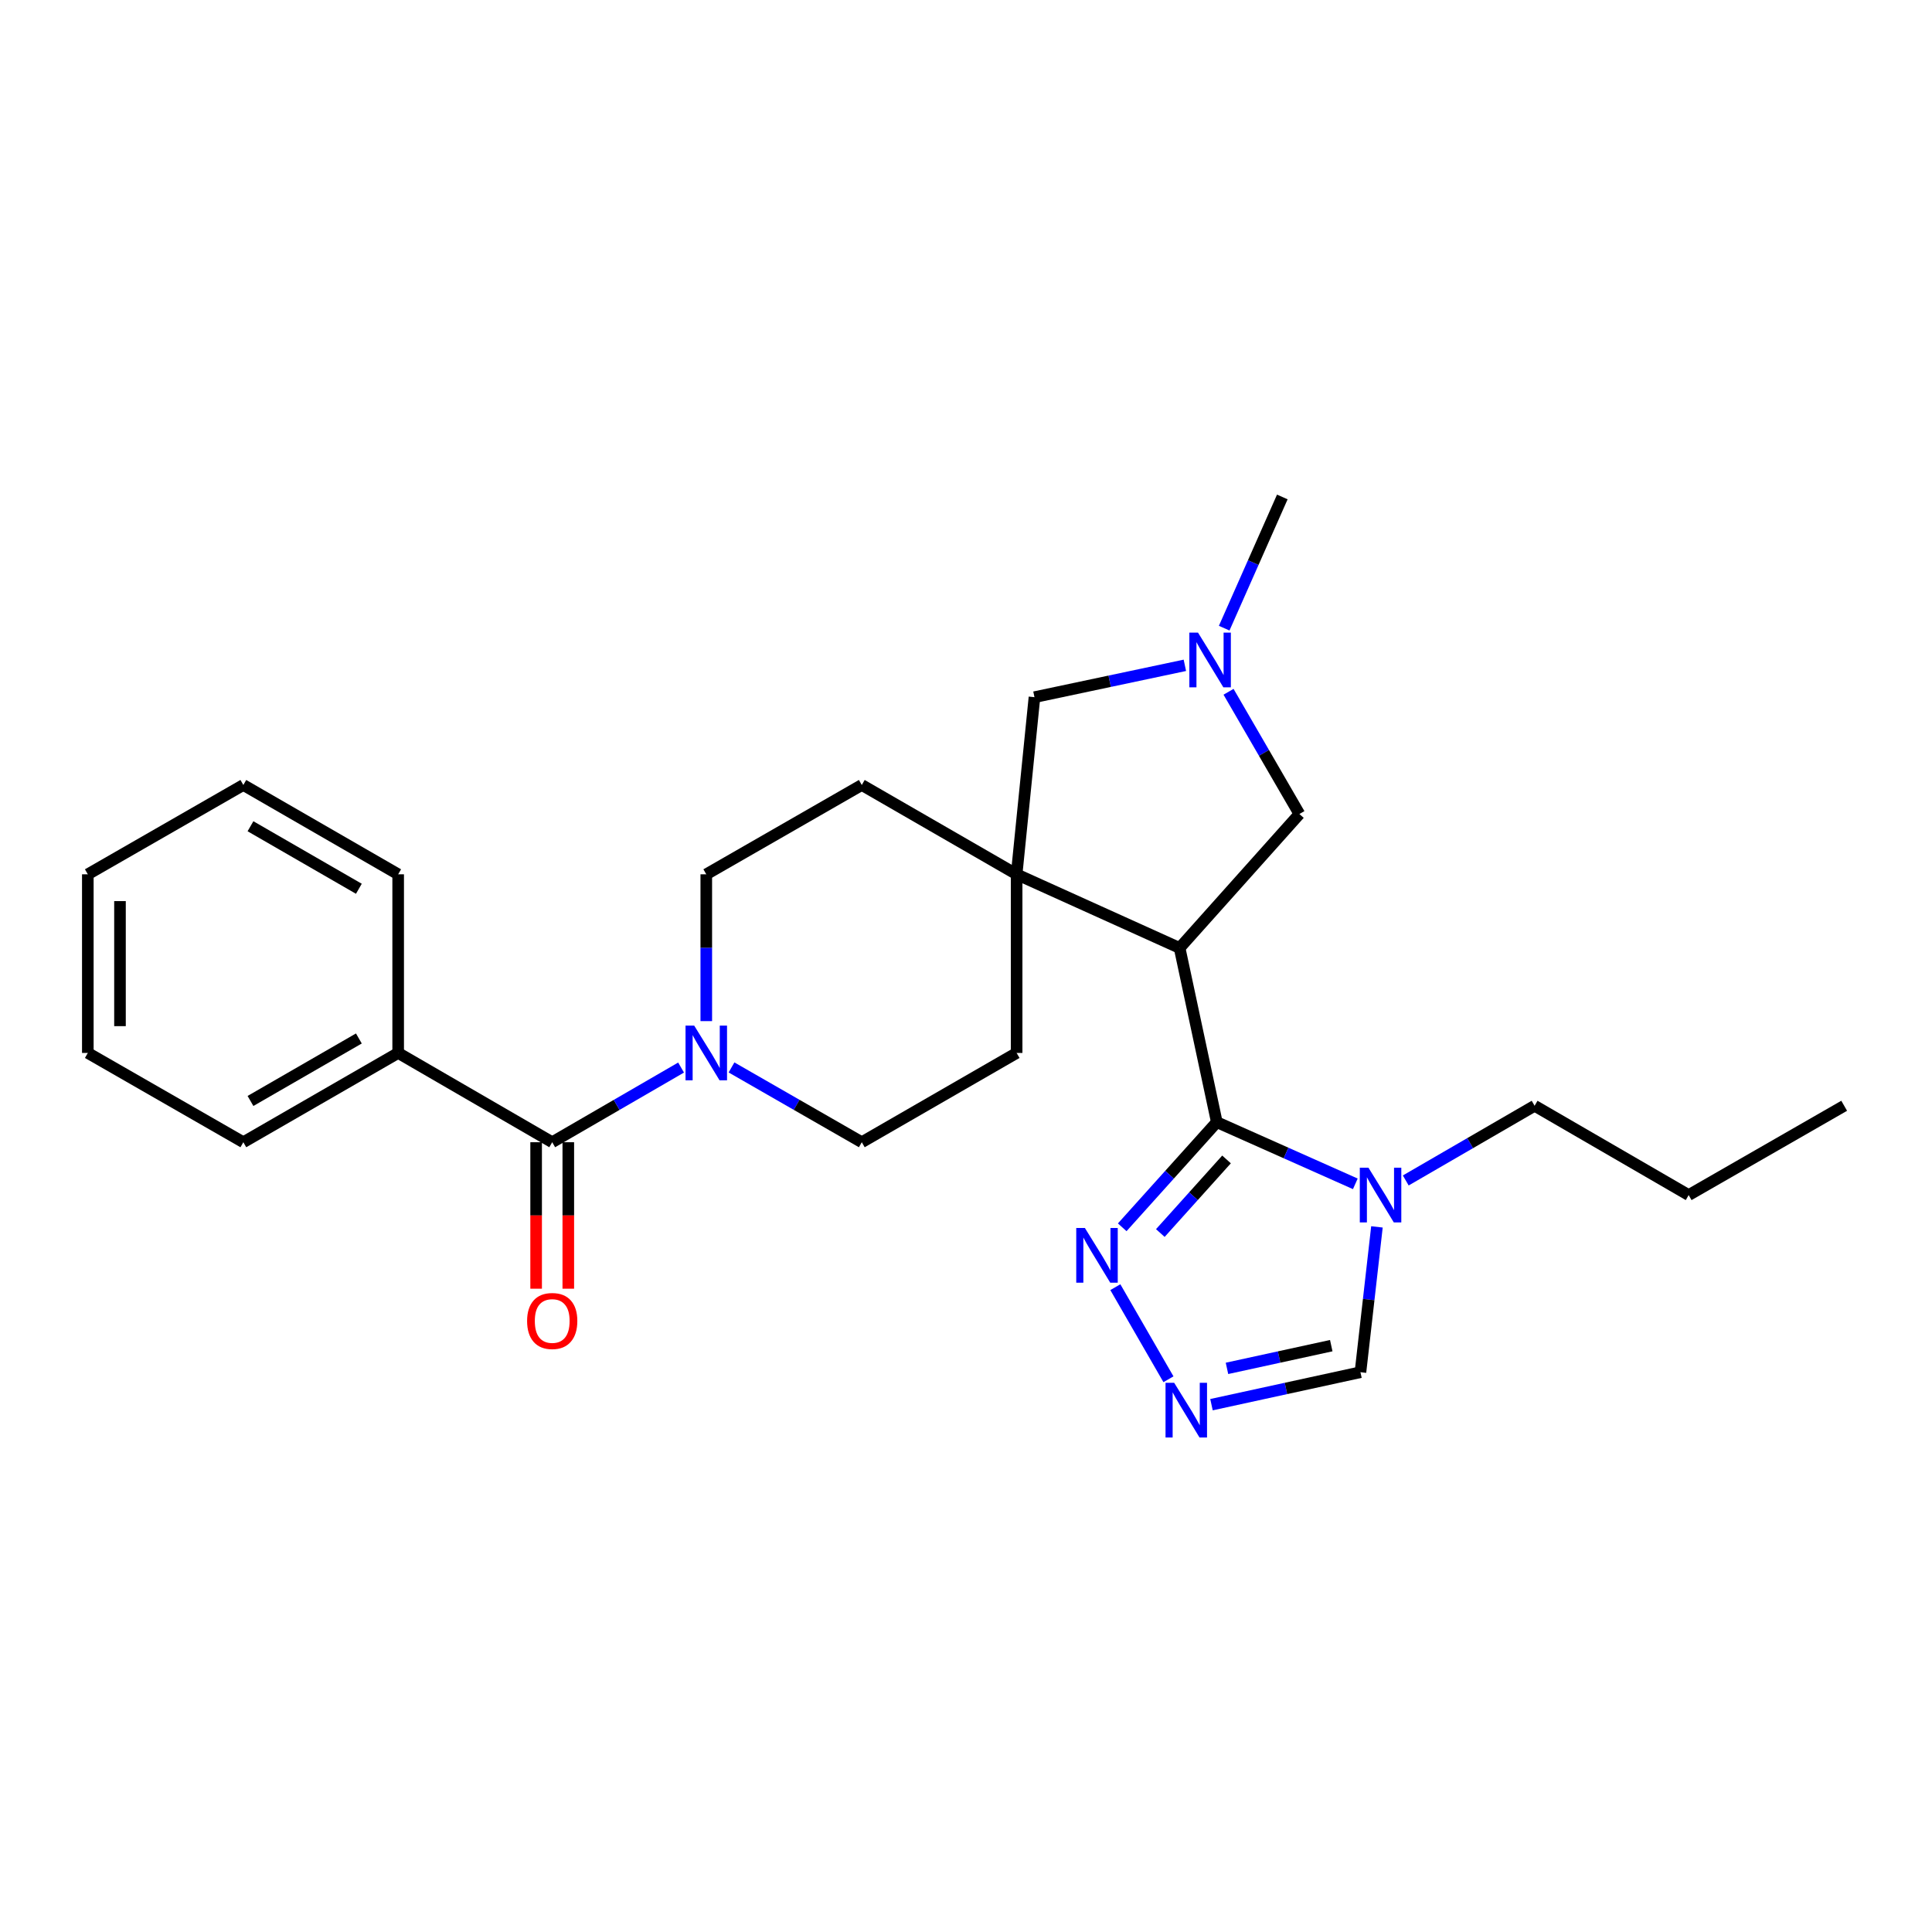 <?xml version='1.0' encoding='iso-8859-1'?>
<svg version='1.1' baseProfile='full'
              xmlns='http://www.w3.org/2000/svg'
                      xmlns:rdkit='http://www.rdkit.org/xml'
                      xmlns:xlink='http://www.w3.org/1999/xlink'
                  xml:space='preserve'
width='1000px' height='1000px' viewBox='0 0 1000 1000'>
<!-- END OF HEADER -->
<rect style='opacity:1.0;fill:#FFFFFF;stroke:none' width='1000' height='1000' x='0' y='0'> </rect>
<path class='bond-0' d='M 629.815,580.819 L 610.565,490.668' style='fill:none;fill-rule:evenodd;stroke:#000000;stroke-width:6px;stroke-linecap:butt;stroke-linejoin:miter;stroke-opacity:1' />
<path class='bond-2' d='M 629.815,580.819 L 665.664,596.785' style='fill:none;fill-rule:evenodd;stroke:#000000;stroke-width:6px;stroke-linecap:butt;stroke-linejoin:miter;stroke-opacity:1' />
<path class='bond-2' d='M 665.664,596.785 L 701.513,612.752' style='fill:none;fill-rule:evenodd;stroke:#0000FF;stroke-width:6px;stroke-linecap:butt;stroke-linejoin:miter;stroke-opacity:1' />
<path class='bond-3' d='M 629.815,580.819 L 605.338,608.034' style='fill:none;fill-rule:evenodd;stroke:#000000;stroke-width:6px;stroke-linecap:butt;stroke-linejoin:miter;stroke-opacity:1' />
<path class='bond-3' d='M 605.338,608.034 L 580.861,635.249' style='fill:none;fill-rule:evenodd;stroke:#0000FF;stroke-width:6px;stroke-linecap:butt;stroke-linejoin:miter;stroke-opacity:1' />
<path class='bond-3' d='M 634.851,600.118 L 617.717,619.168' style='fill:none;fill-rule:evenodd;stroke:#000000;stroke-width:6px;stroke-linecap:butt;stroke-linejoin:miter;stroke-opacity:1' />
<path class='bond-3' d='M 617.717,619.168 L 600.584,638.219' style='fill:none;fill-rule:evenodd;stroke:#0000FF;stroke-width:6px;stroke-linecap:butt;stroke-linejoin:miter;stroke-opacity:1' />
<path class='bond-1' d='M 610.565,490.668 L 526.205,452.54' style='fill:none;fill-rule:evenodd;stroke:#000000;stroke-width:6px;stroke-linecap:butt;stroke-linejoin:miter;stroke-opacity:1' />
<path class='bond-9' d='M 610.565,490.668 L 672.568,421.33' style='fill:none;fill-rule:evenodd;stroke:#000000;stroke-width:6px;stroke-linecap:butt;stroke-linejoin:miter;stroke-opacity:1' />
<path class='bond-10' d='M 526.205,452.54 L 535.437,360.854' style='fill:none;fill-rule:evenodd;stroke:#000000;stroke-width:6px;stroke-linecap:butt;stroke-linejoin:miter;stroke-opacity:1' />
<path class='bond-11' d='M 526.205,452.54 L 446.063,406.308' style='fill:none;fill-rule:evenodd;stroke:#000000;stroke-width:6px;stroke-linecap:butt;stroke-linejoin:miter;stroke-opacity:1' />
<path class='bond-12' d='M 526.205,452.54 L 526.205,545.003' style='fill:none;fill-rule:evenodd;stroke:#000000;stroke-width:6px;stroke-linecap:butt;stroke-linejoin:miter;stroke-opacity:1' />
<path class='bond-8' d='M 712.703,635.035 L 708.435,672.645' style='fill:none;fill-rule:evenodd;stroke:#0000FF;stroke-width:6px;stroke-linecap:butt;stroke-linejoin:miter;stroke-opacity:1' />
<path class='bond-8' d='M 708.435,672.645 L 704.166,710.254' style='fill:none;fill-rule:evenodd;stroke:#000000;stroke-width:6px;stroke-linecap:butt;stroke-linejoin:miter;stroke-opacity:1' />
<path class='bond-17' d='M 727.617,611.007 L 760.962,591.676' style='fill:none;fill-rule:evenodd;stroke:#0000FF;stroke-width:6px;stroke-linecap:butt;stroke-linejoin:miter;stroke-opacity:1' />
<path class='bond-17' d='M 760.962,591.676 L 794.308,572.346' style='fill:none;fill-rule:evenodd;stroke:#000000;stroke-width:6px;stroke-linecap:butt;stroke-linejoin:miter;stroke-opacity:1' />
<path class='bond-5' d='M 577.302,666.241 L 604.79,713.904' style='fill:none;fill-rule:evenodd;stroke:#0000FF;stroke-width:6px;stroke-linecap:butt;stroke-linejoin:miter;stroke-opacity:1' />
<path class='bond-4' d='M 285.825,591.216 L 319.175,571.889' style='fill:none;fill-rule:evenodd;stroke:#000000;stroke-width:6px;stroke-linecap:butt;stroke-linejoin:miter;stroke-opacity:1' />
<path class='bond-4' d='M 319.175,571.889 L 352.525,552.562' style='fill:none;fill-rule:evenodd;stroke:#0000FF;stroke-width:6px;stroke-linecap:butt;stroke-linejoin:miter;stroke-opacity:1' />
<path class='bond-15' d='M 277.5,591.216 L 277.5,629.123' style='fill:none;fill-rule:evenodd;stroke:#000000;stroke-width:6px;stroke-linecap:butt;stroke-linejoin:miter;stroke-opacity:1' />
<path class='bond-15' d='M 277.5,629.123 L 277.5,667.029' style='fill:none;fill-rule:evenodd;stroke:#FF0000;stroke-width:6px;stroke-linecap:butt;stroke-linejoin:miter;stroke-opacity:1' />
<path class='bond-15' d='M 294.15,591.216 L 294.15,629.123' style='fill:none;fill-rule:evenodd;stroke:#000000;stroke-width:6px;stroke-linecap:butt;stroke-linejoin:miter;stroke-opacity:1' />
<path class='bond-15' d='M 294.15,629.123 L 294.15,667.029' style='fill:none;fill-rule:evenodd;stroke:#FF0000;stroke-width:6px;stroke-linecap:butt;stroke-linejoin:miter;stroke-opacity:1' />
<path class='bond-16' d='M 285.825,591.216 L 206.09,545.003' style='fill:none;fill-rule:evenodd;stroke:#000000;stroke-width:6px;stroke-linecap:butt;stroke-linejoin:miter;stroke-opacity:1' />
<path class='bond-26' d='M 627.062,727.058 L 665.614,718.656' style='fill:none;fill-rule:evenodd;stroke:#0000FF;stroke-width:6px;stroke-linecap:butt;stroke-linejoin:miter;stroke-opacity:1' />
<path class='bond-26' d='M 665.614,718.656 L 704.166,710.254' style='fill:none;fill-rule:evenodd;stroke:#000000;stroke-width:6px;stroke-linecap:butt;stroke-linejoin:miter;stroke-opacity:1' />
<path class='bond-26' d='M 635.082,708.269 L 662.069,702.388' style='fill:none;fill-rule:evenodd;stroke:#0000FF;stroke-width:6px;stroke-linecap:butt;stroke-linejoin:miter;stroke-opacity:1' />
<path class='bond-26' d='M 662.069,702.388 L 689.055,696.507' style='fill:none;fill-rule:evenodd;stroke:#000000;stroke-width:6px;stroke-linecap:butt;stroke-linejoin:miter;stroke-opacity:1' />
<path class='bond-6' d='M 378.63,552.501 L 412.347,571.859' style='fill:none;fill-rule:evenodd;stroke:#0000FF;stroke-width:6px;stroke-linecap:butt;stroke-linejoin:miter;stroke-opacity:1' />
<path class='bond-6' d='M 412.347,571.859 L 446.063,591.216' style='fill:none;fill-rule:evenodd;stroke:#000000;stroke-width:6px;stroke-linecap:butt;stroke-linejoin:miter;stroke-opacity:1' />
<path class='bond-28' d='M 365.57,528.531 L 365.57,490.536' style='fill:none;fill-rule:evenodd;stroke:#0000FF;stroke-width:6px;stroke-linecap:butt;stroke-linejoin:miter;stroke-opacity:1' />
<path class='bond-28' d='M 365.57,490.536 L 365.57,452.54' style='fill:none;fill-rule:evenodd;stroke:#000000;stroke-width:6px;stroke-linecap:butt;stroke-linejoin:miter;stroke-opacity:1' />
<path class='bond-7' d='M 635.891,358.068 L 654.23,389.699' style='fill:none;fill-rule:evenodd;stroke:#0000FF;stroke-width:6px;stroke-linecap:butt;stroke-linejoin:miter;stroke-opacity:1' />
<path class='bond-7' d='M 654.23,389.699 L 672.568,421.33' style='fill:none;fill-rule:evenodd;stroke:#000000;stroke-width:6px;stroke-linecap:butt;stroke-linejoin:miter;stroke-opacity:1' />
<path class='bond-18' d='M 633.641,325.137 L 648.683,291.182' style='fill:none;fill-rule:evenodd;stroke:#0000FF;stroke-width:6px;stroke-linecap:butt;stroke-linejoin:miter;stroke-opacity:1' />
<path class='bond-18' d='M 648.683,291.182 L 663.725,257.226' style='fill:none;fill-rule:evenodd;stroke:#000000;stroke-width:6px;stroke-linecap:butt;stroke-linejoin:miter;stroke-opacity:1' />
<path class='bond-27' d='M 613.283,344.37 L 574.36,352.612' style='fill:none;fill-rule:evenodd;stroke:#0000FF;stroke-width:6px;stroke-linecap:butt;stroke-linejoin:miter;stroke-opacity:1' />
<path class='bond-27' d='M 574.36,352.612 L 535.437,360.854' style='fill:none;fill-rule:evenodd;stroke:#000000;stroke-width:6px;stroke-linecap:butt;stroke-linejoin:miter;stroke-opacity:1' />
<path class='bond-14' d='M 446.063,406.308 L 365.57,452.54' style='fill:none;fill-rule:evenodd;stroke:#000000;stroke-width:6px;stroke-linecap:butt;stroke-linejoin:miter;stroke-opacity:1' />
<path class='bond-13' d='M 526.205,545.003 L 446.063,591.216' style='fill:none;fill-rule:evenodd;stroke:#000000;stroke-width:6px;stroke-linecap:butt;stroke-linejoin:miter;stroke-opacity:1' />
<path class='bond-19' d='M 206.09,545.003 L 125.948,591.216' style='fill:none;fill-rule:evenodd;stroke:#000000;stroke-width:6px;stroke-linecap:butt;stroke-linejoin:miter;stroke-opacity:1' />
<path class='bond-19' d='M 185.752,537.511 L 129.652,569.86' style='fill:none;fill-rule:evenodd;stroke:#000000;stroke-width:6px;stroke-linecap:butt;stroke-linejoin:miter;stroke-opacity:1' />
<path class='bond-20' d='M 206.09,545.003 L 206.09,452.54' style='fill:none;fill-rule:evenodd;stroke:#000000;stroke-width:6px;stroke-linecap:butt;stroke-linejoin:miter;stroke-opacity:1' />
<path class='bond-21' d='M 794.308,572.346 L 874.052,618.568' style='fill:none;fill-rule:evenodd;stroke:#000000;stroke-width:6px;stroke-linecap:butt;stroke-linejoin:miter;stroke-opacity:1' />
<path class='bond-24' d='M 125.948,591.216 L 45.455,545.003' style='fill:none;fill-rule:evenodd;stroke:#000000;stroke-width:6px;stroke-linecap:butt;stroke-linejoin:miter;stroke-opacity:1' />
<path class='bond-23' d='M 206.09,452.54 L 125.948,406.308' style='fill:none;fill-rule:evenodd;stroke:#000000;stroke-width:6px;stroke-linecap:butt;stroke-linejoin:miter;stroke-opacity:1' />
<path class='bond-23' d='M 185.749,460.027 L 129.65,427.665' style='fill:none;fill-rule:evenodd;stroke:#000000;stroke-width:6px;stroke-linecap:butt;stroke-linejoin:miter;stroke-opacity:1' />
<path class='bond-22' d='M 874.052,618.568 L 954.545,572.346' style='fill:none;fill-rule:evenodd;stroke:#000000;stroke-width:6px;stroke-linecap:butt;stroke-linejoin:miter;stroke-opacity:1' />
<path class='bond-25' d='M 125.948,406.308 L 45.455,452.54' style='fill:none;fill-rule:evenodd;stroke:#000000;stroke-width:6px;stroke-linecap:butt;stroke-linejoin:miter;stroke-opacity:1' />
<path class='bond-29' d='M 45.455,545.003 L 45.455,452.54' style='fill:none;fill-rule:evenodd;stroke:#000000;stroke-width:6px;stroke-linecap:butt;stroke-linejoin:miter;stroke-opacity:1' />
<path class='bond-29' d='M 62.105,531.133 L 62.105,466.409' style='fill:none;fill-rule:evenodd;stroke:#000000;stroke-width:6px;stroke-linecap:butt;stroke-linejoin:miter;stroke-opacity:1' />
<path  class='atom-3' d='M 708.312 604.408
L 717.592 619.408
Q 718.512 620.888, 719.992 623.568
Q 721.472 626.248, 721.552 626.408
L 721.552 604.408
L 725.312 604.408
L 725.312 632.728
L 721.432 632.728
L 711.472 616.328
Q 710.312 614.408, 709.072 612.208
Q 707.872 610.008, 707.512 609.328
L 707.512 632.728
L 703.832 632.728
L 703.832 604.408
L 708.312 604.408
' fill='#0000FF'/>
<path  class='atom-4' d='M 561.543 635.609
L 570.823 650.609
Q 571.743 652.089, 573.223 654.769
Q 574.703 657.449, 574.783 657.609
L 574.783 635.609
L 578.543 635.609
L 578.543 663.929
L 574.663 663.929
L 564.703 647.529
Q 563.543 645.609, 562.303 643.409
Q 561.103 641.209, 560.743 640.529
L 560.743 663.929
L 557.063 663.929
L 557.063 635.609
L 561.543 635.609
' fill='#0000FF'/>
<path  class='atom-6' d='M 607.756 715.741
L 617.036 730.741
Q 617.956 732.221, 619.436 734.901
Q 620.916 737.581, 620.996 737.741
L 620.996 715.741
L 624.756 715.741
L 624.756 744.061
L 620.876 744.061
L 610.916 727.661
Q 609.756 725.741, 608.516 723.541
Q 607.316 721.341, 606.956 720.661
L 606.956 744.061
L 603.276 744.061
L 603.276 715.741
L 607.756 715.741
' fill='#0000FF'/>
<path  class='atom-7' d='M 359.31 530.843
L 368.59 545.843
Q 369.51 547.323, 370.99 550.003
Q 372.47 552.683, 372.55 552.843
L 372.55 530.843
L 376.31 530.843
L 376.31 559.163
L 372.43 559.163
L 362.47 542.763
Q 361.31 540.843, 360.07 538.643
Q 358.87 536.443, 358.51 535.763
L 358.51 559.163
L 354.83 559.163
L 354.83 530.843
L 359.31 530.843
' fill='#0000FF'/>
<path  class='atom-8' d='M 620.086 327.444
L 629.366 342.444
Q 630.286 343.924, 631.766 346.604
Q 633.246 349.284, 633.326 349.444
L 633.326 327.444
L 637.086 327.444
L 637.086 355.764
L 633.206 355.764
L 623.246 339.364
Q 622.086 337.444, 620.846 335.244
Q 619.646 333.044, 619.286 332.364
L 619.286 355.764
L 615.606 355.764
L 615.606 327.444
L 620.086 327.444
' fill='#0000FF'/>
<path  class='atom-16' d='M 272.825 683.741
Q 272.825 676.941, 276.185 673.141
Q 279.545 669.341, 285.825 669.341
Q 292.105 669.341, 295.465 673.141
Q 298.825 676.941, 298.825 683.741
Q 298.825 690.621, 295.425 694.541
Q 292.025 698.421, 285.825 698.421
Q 279.585 698.421, 276.185 694.541
Q 272.825 690.661, 272.825 683.741
M 285.825 695.221
Q 290.145 695.221, 292.465 692.341
Q 294.825 689.421, 294.825 683.741
Q 294.825 678.181, 292.465 675.381
Q 290.145 672.541, 285.825 672.541
Q 281.505 672.541, 279.145 675.341
Q 276.825 678.141, 276.825 683.741
Q 276.825 689.461, 279.145 692.341
Q 281.505 695.221, 285.825 695.221
' fill='#FF0000'/>
</svg>

